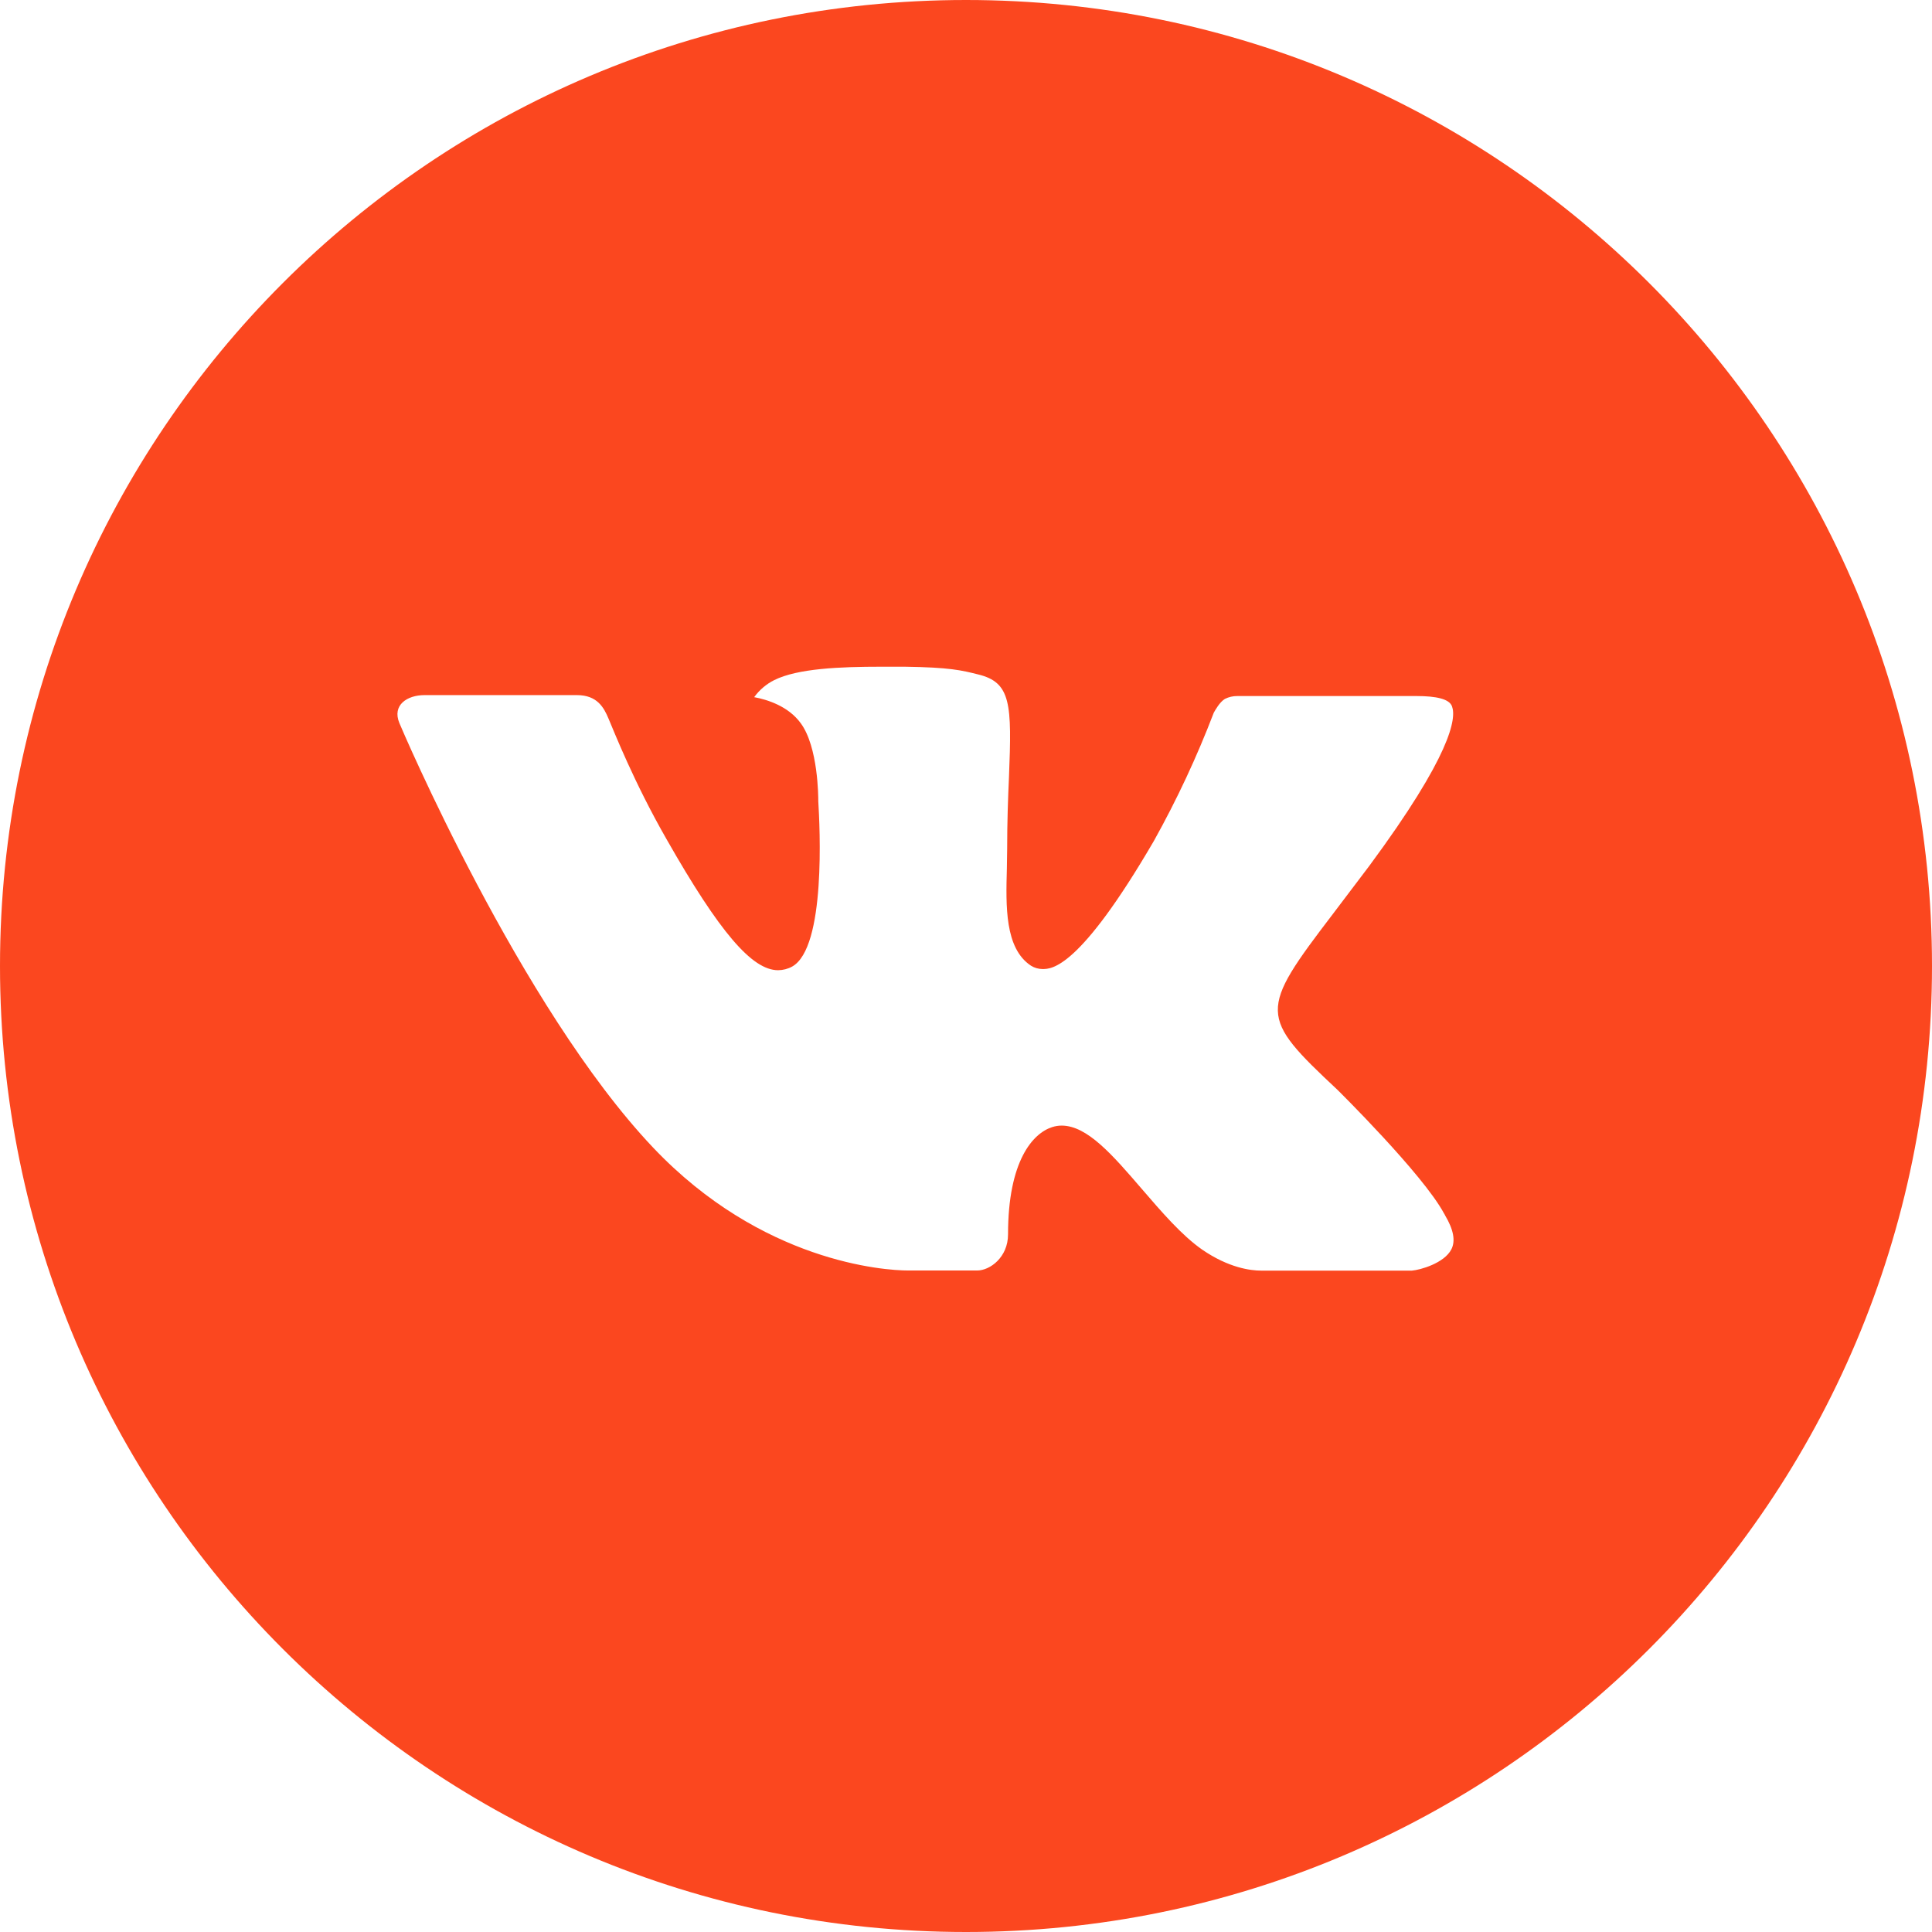 <svg width="33" height="33" viewBox="0 0 33 33" fill="none" xmlns="http://www.w3.org/2000/svg">
<path d="M16.5 0C7.387 0 0 7.387 0 16.5C0 25.613 7.387 33 16.5 33C25.613 33 33 25.613 33 16.5C33 7.387 25.613 0 16.5 0ZM22.846 18.616C22.846 18.616 24.305 20.056 24.664 20.725C24.674 20.738 24.68 20.752 24.683 20.759C24.829 21.005 24.863 21.196 24.791 21.338C24.671 21.576 24.258 21.692 24.117 21.703H21.539C21.361 21.703 20.986 21.656 20.532 21.343C20.183 21.099 19.84 20.699 19.504 20.309C19.004 19.728 18.571 19.226 18.134 19.226C18.079 19.226 18.024 19.235 17.971 19.252C17.641 19.358 17.218 19.829 17.218 21.084C17.218 21.476 16.909 21.701 16.691 21.701H15.51C15.108 21.701 13.013 21.56 11.156 19.602C8.884 17.205 6.839 12.396 6.822 12.351C6.693 12.04 6.959 11.873 7.25 11.873H9.854C10.201 11.873 10.314 12.085 10.393 12.272C10.486 12.49 10.826 13.358 11.385 14.334C12.291 15.926 12.846 16.572 13.291 16.572C13.375 16.571 13.457 16.55 13.53 16.51C14.111 16.187 14.003 14.116 13.977 13.686C13.977 13.606 13.975 12.76 13.678 12.354C13.465 12.06 13.102 11.949 12.882 11.908C12.971 11.785 13.088 11.685 13.224 11.617C13.623 11.418 14.341 11.388 15.055 11.388H15.452C16.225 11.399 16.424 11.449 16.704 11.519C17.272 11.655 17.284 12.021 17.234 13.274C17.218 13.63 17.203 14.032 17.203 14.506C17.203 14.609 17.198 14.719 17.198 14.836C17.181 15.474 17.16 16.198 17.61 16.495C17.669 16.532 17.737 16.551 17.806 16.552C17.963 16.552 18.434 16.552 19.709 14.364C20.102 13.659 20.444 12.928 20.732 12.174C20.757 12.129 20.833 11.992 20.922 11.938C20.988 11.905 21.061 11.888 21.136 11.889H24.197C24.53 11.889 24.759 11.938 24.802 12.067C24.877 12.272 24.788 12.896 23.39 14.788L22.767 15.611C21.5 17.272 21.5 17.356 22.846 18.616Z" fill="#FB471F"/>
</svg>
